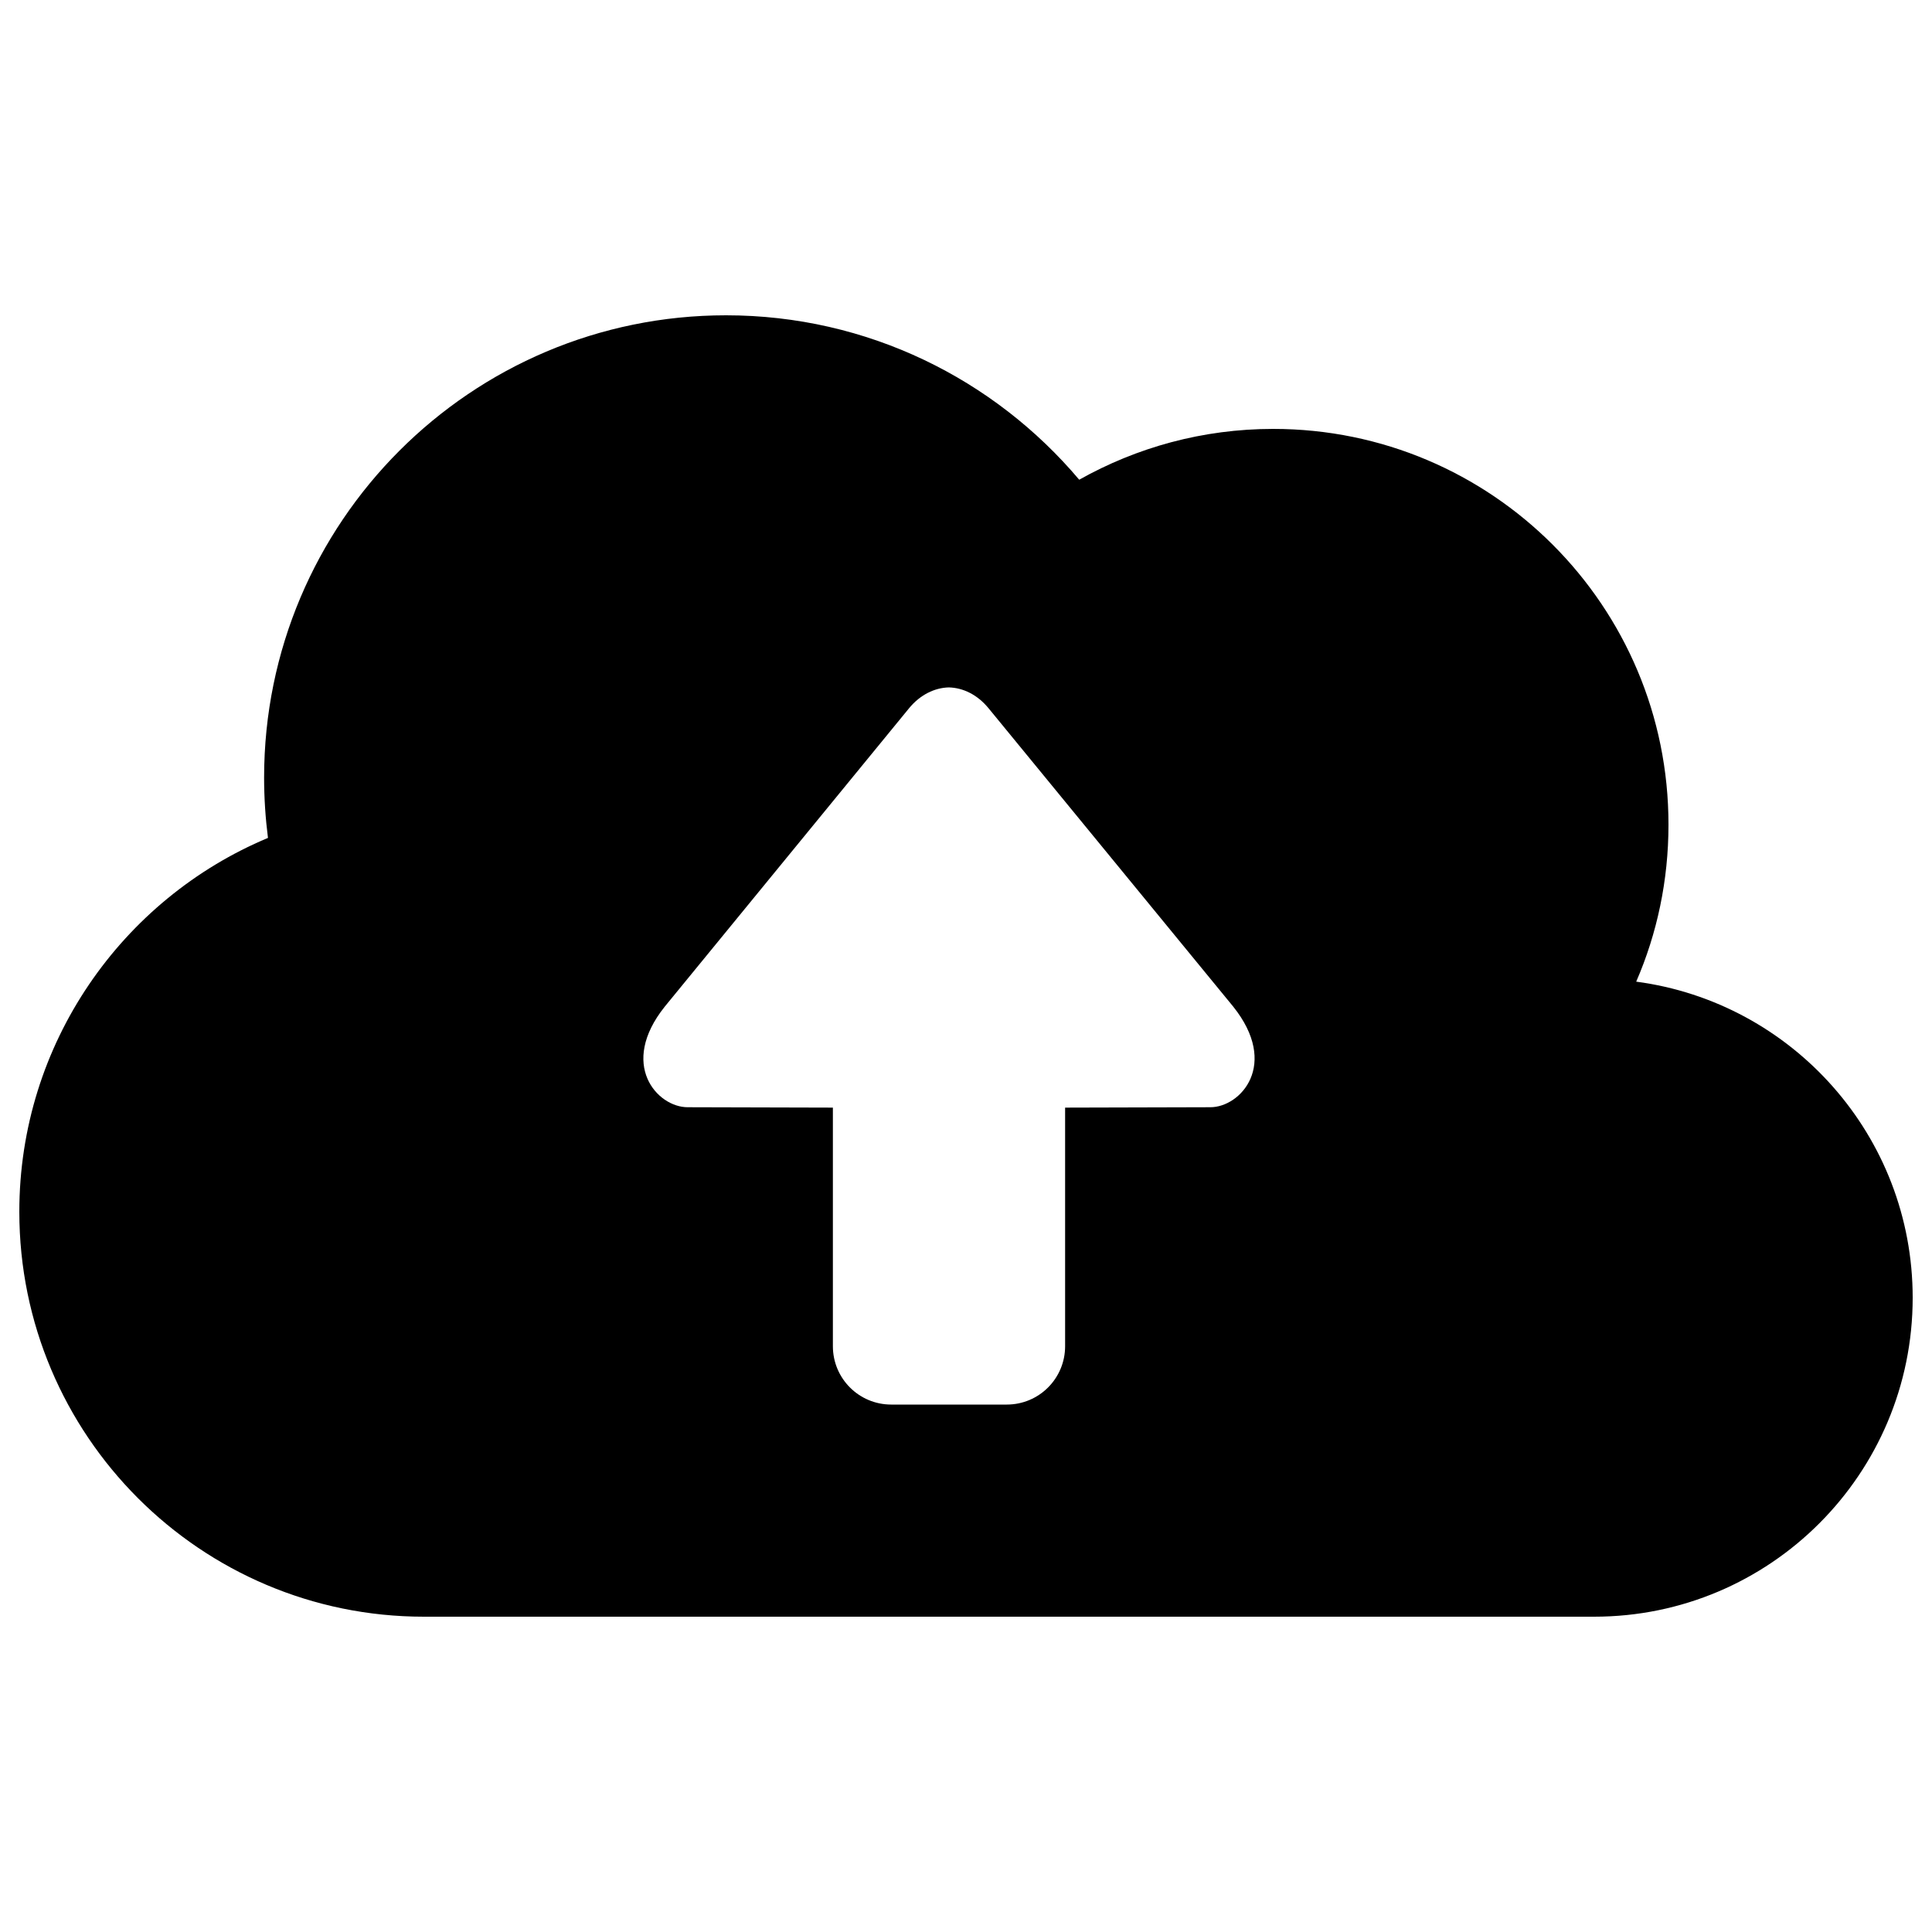 <?xml version="1.0" encoding="utf-8"?>
<!-- Svg Vector Icons : http://www.onlinewebfonts.com/icon -->
<!DOCTYPE svg PUBLIC "-//W3C//DTD SVG 1.1//EN" "http://www.w3.org/Graphics/SVG/1.1/DTD/svg11.dtd">
<svg version="1.1" xmlns="http://www.w3.org/2000/svg" xmlns:xlink="http://www.w3.org/1999/xlink" x="0px" y="0px" viewBox="0 0 1000 1000" enable-background="new 0 0 1000 1000" xml:space="preserve">
<g><path d="M846.9,508.1c10.8-24.9,16.7-52.4,16.7-81.2C863.7,313.7,772.1,222,659,222c-36.5,0-70.7,9.6-100.4,26.3c-43.9-52-109.5-85.1-182.8-85.1c-132,0-239.1,107.1-239.1,239.3c0,10.6,0.7,21,2,31.2C63.2,465.3,10,540.1,10,627.2c0,115.7,93.8,209.6,209.4,209.6h605.7c91.1,0,164.9-73.9,164.9-165.1C990,588,927.7,518.8,846.9,508.1z M626.5,573.1c-12.7,0-75.2,0.2-75.2,0.2v123.5c0,16.7-13.5,30.2-30.2,30.2h-59.8c-16.7,0-30.2-13.5-30.2-30.2V573.3c0,0-62.5-0.2-75.2-0.2c-15.7,0-35.8-22.1-11.8-52.1l126.5-154.5c5.7-6.9,13.1-10.5,20.5-10.7c7.5,0.2,14.8,3.8,20.5,10.7L638.3,521C662.3,551,642.1,573.1,626.5,573.1z"/></g>
</svg>